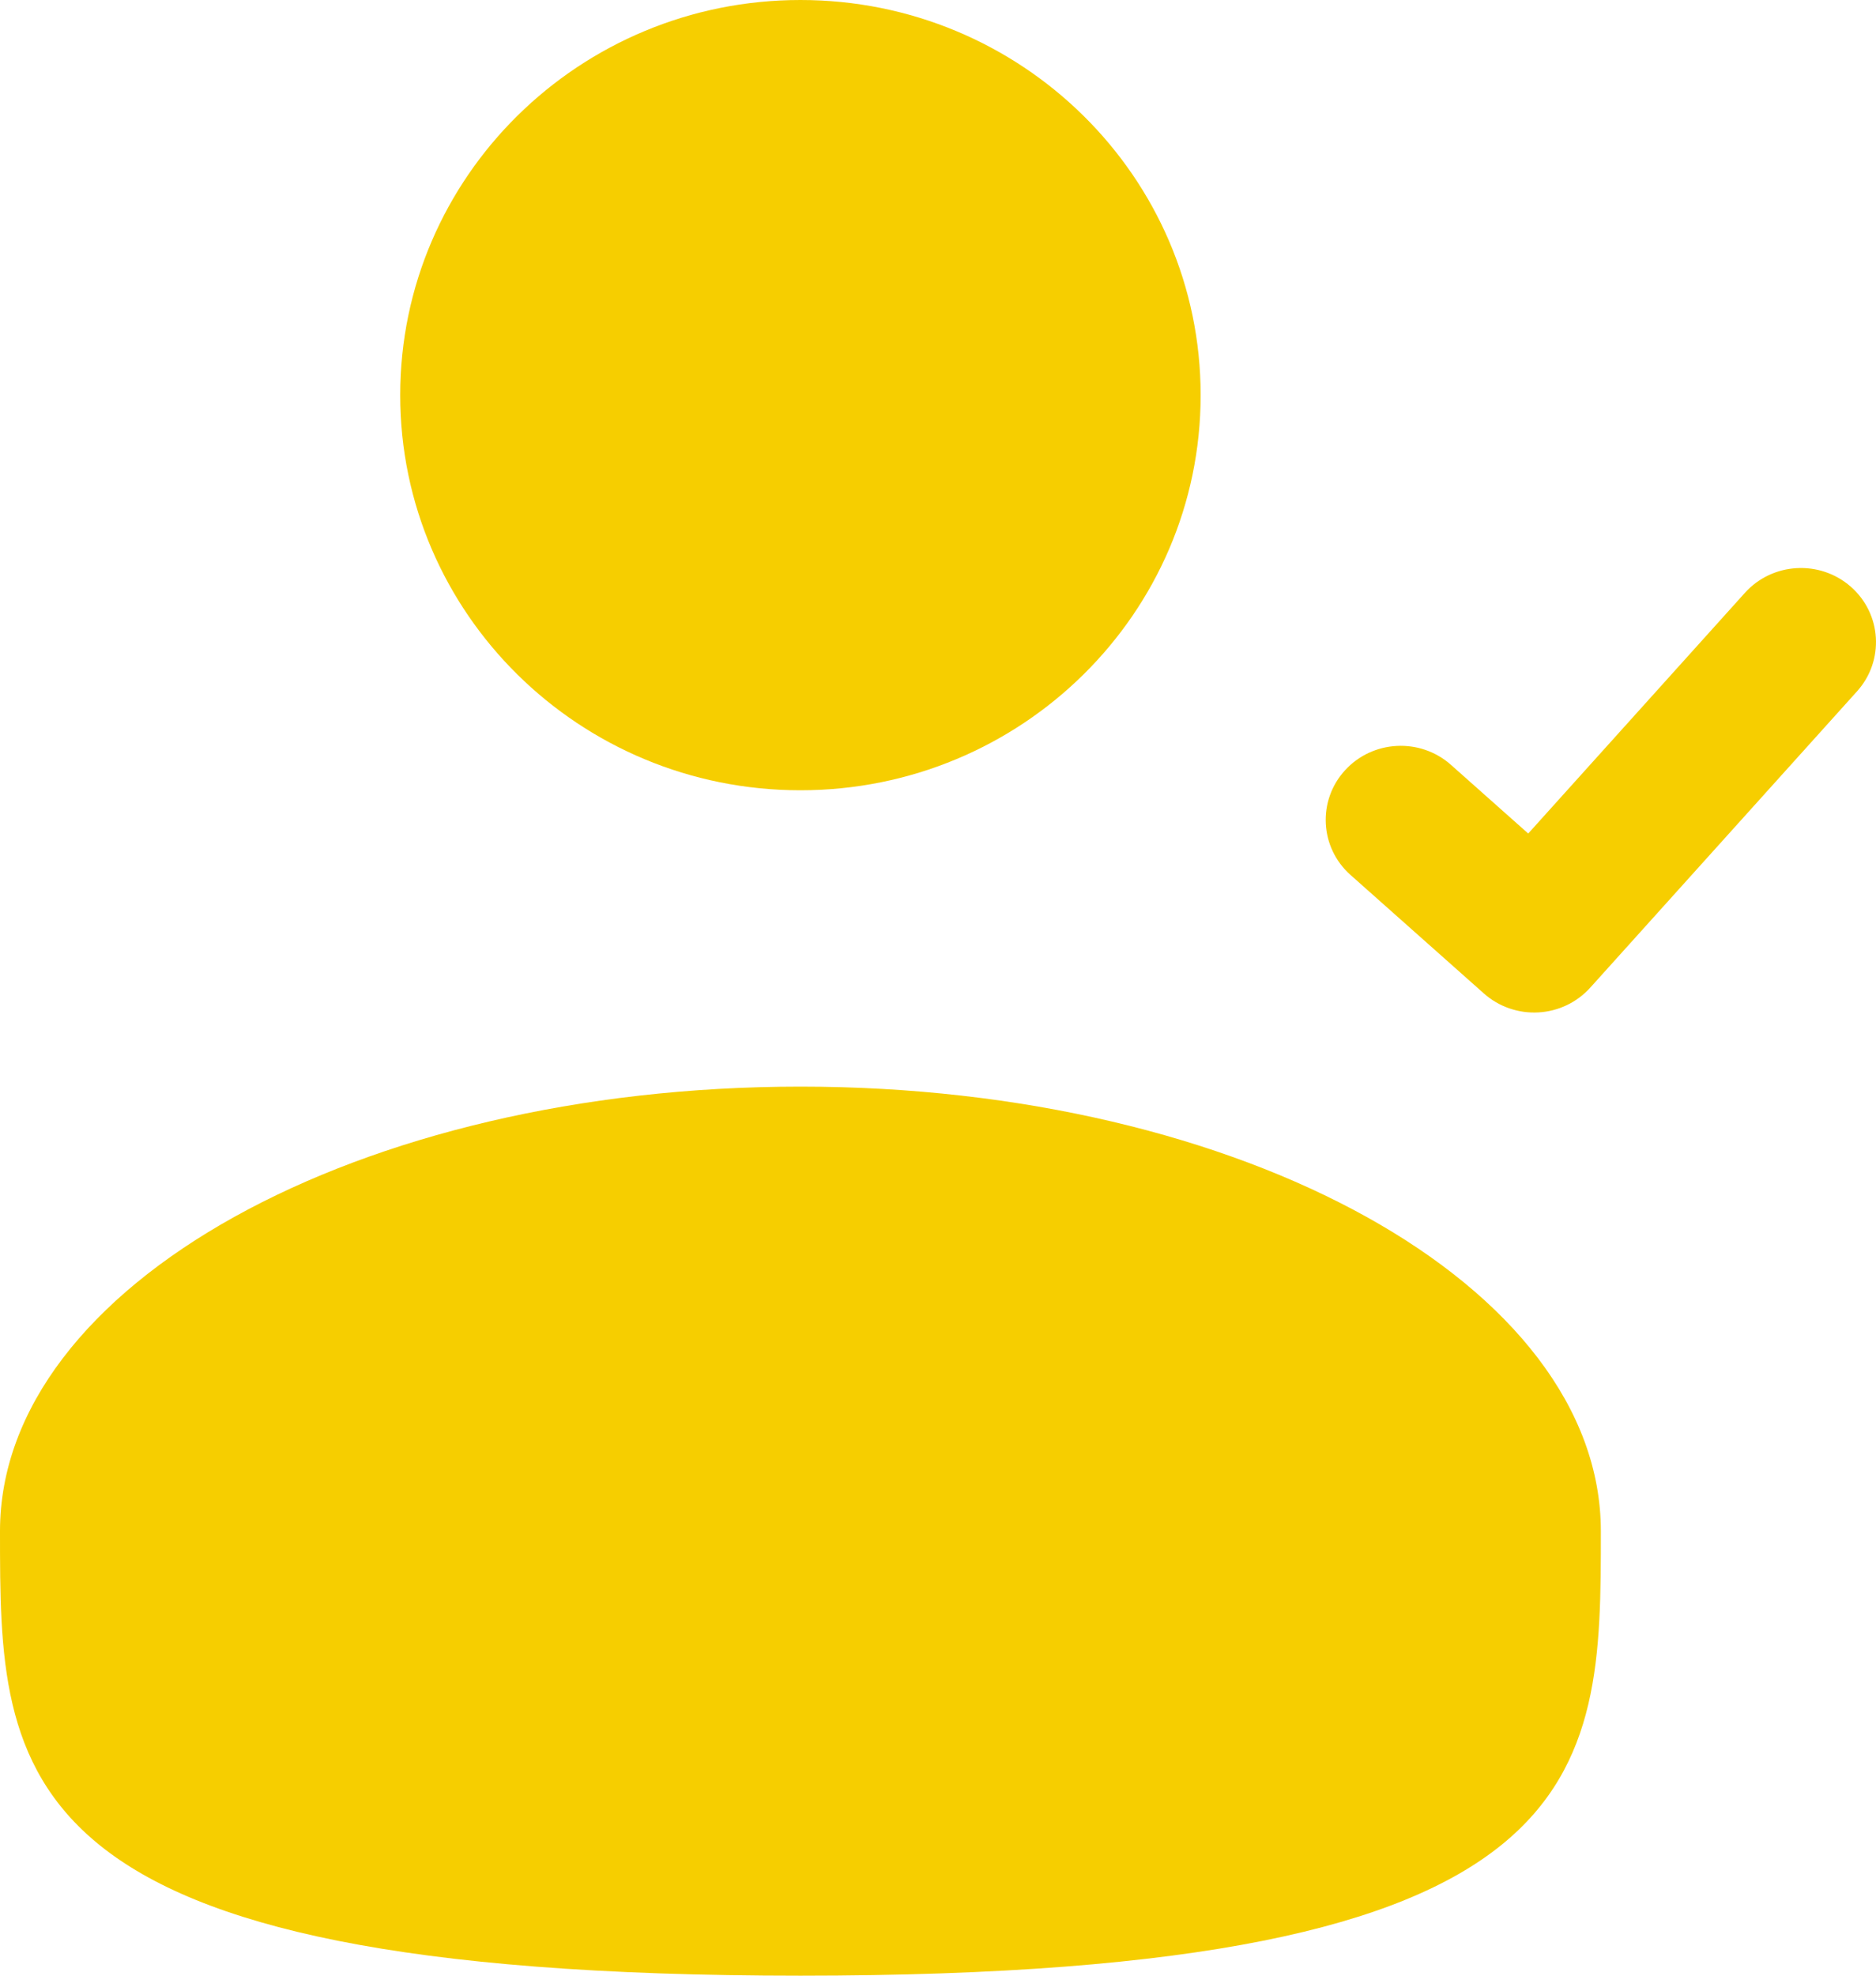 <svg width="76" height="80" viewBox="0 0 76 80" fill="none" xmlns="http://www.w3.org/2000/svg">
<path d="M48.64 16C48.64 24.837 41.381 32 32.427 32C23.472 32 16.213 24.837 16.213 16C16.213 7.163 23.472 0 32.427 0C41.381 0 48.64 7.163 48.64 16Z" fill="#F6CE00"/>
<path d="M64.853 62C64.853 71.941 64.853 80 32.427 80C0 80 0 71.941 0 62C0 52.059 14.518 44 32.427 44C50.335 44 64.853 52.059 64.853 62Z" fill="#F6CE00"/>
<path d="M75.232 27.993C76.347 26.755 76.234 24.858 74.98 23.758C73.725 22.657 71.803 22.769 70.688 24.007L61.911 33.751L58.78 30.97C57.532 29.862 55.61 29.962 54.487 31.193C53.364 32.425 53.465 34.322 54.713 35.43L60.117 40.23C60.719 40.764 61.512 41.04 62.32 40.995C63.129 40.951 63.885 40.59 64.423 39.993L75.232 27.993Z" fill="#F6CE00"/>
</svg>
